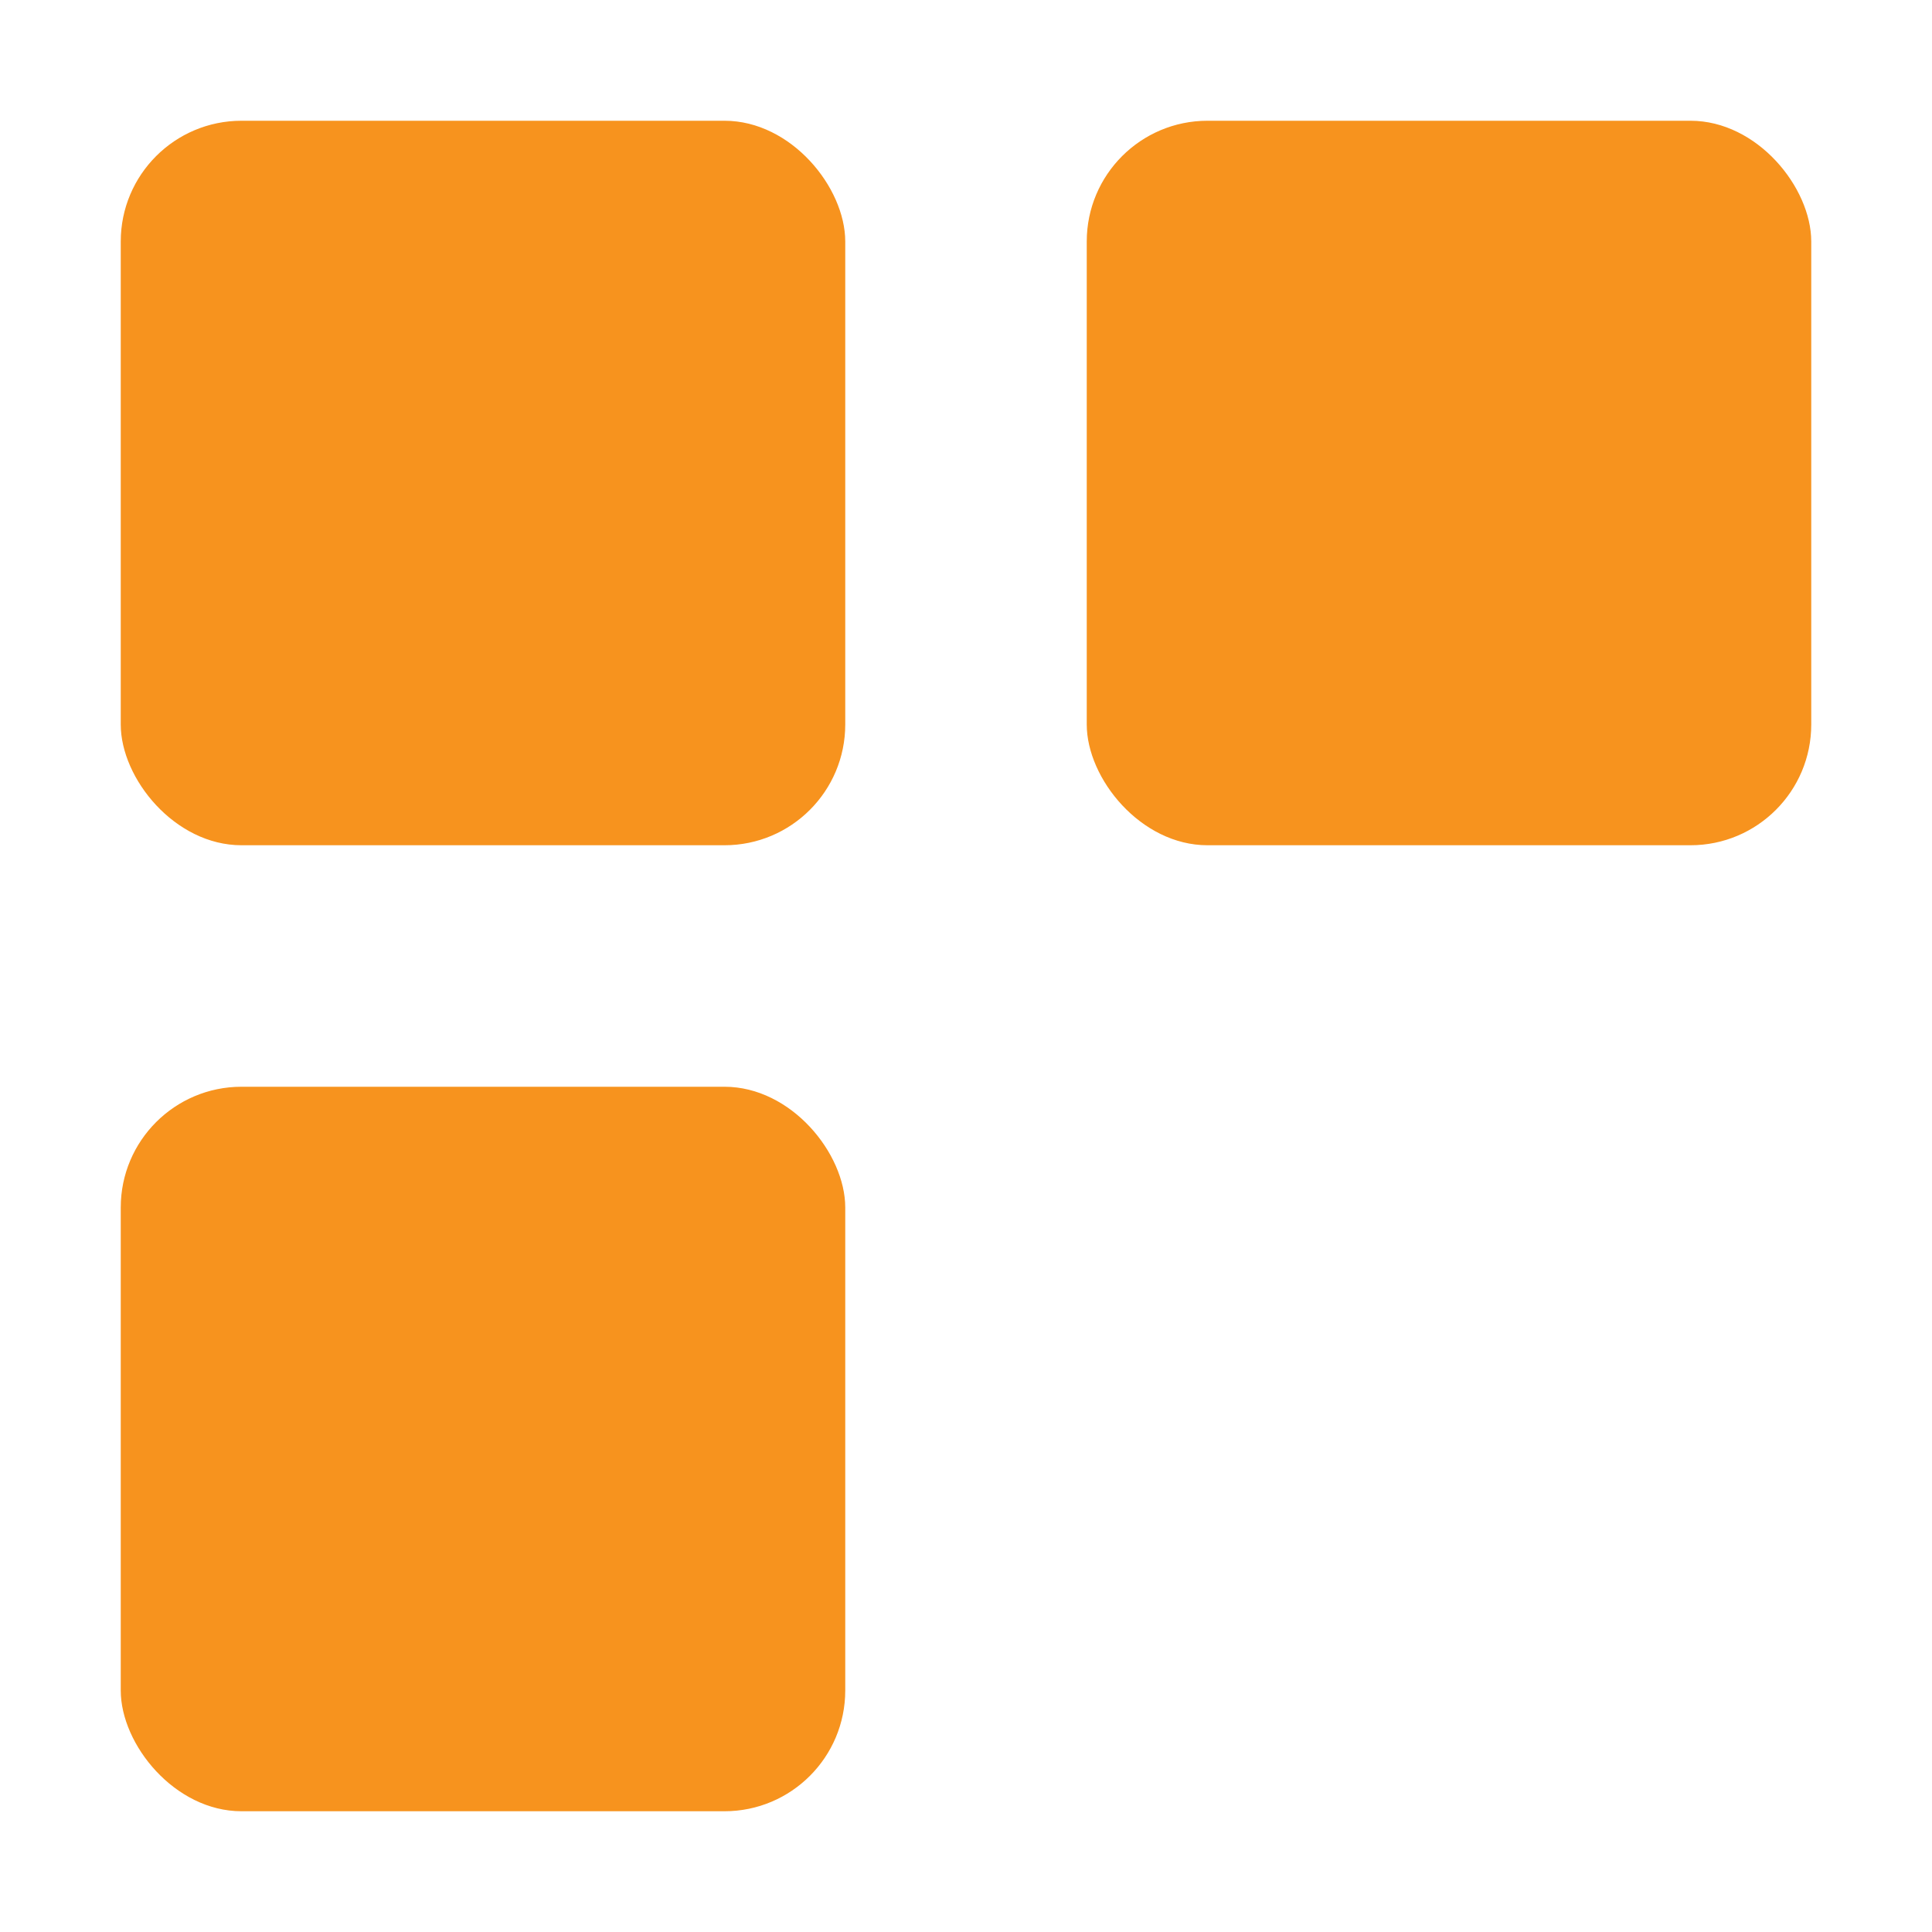 <svg xmlns="http://www.w3.org/2000/svg" viewBox="0 0 32 32">
  <rect x="2" y="2" width="12" height="12" rx="2" fill="#F7931E"/>
  <rect x="18" y="2" width="12" height="12" rx="2" fill="#F7931E"/>
  <rect x="2" y="18" width="12" height="12" rx="2" fill="#F7931E"/>
</svg>
